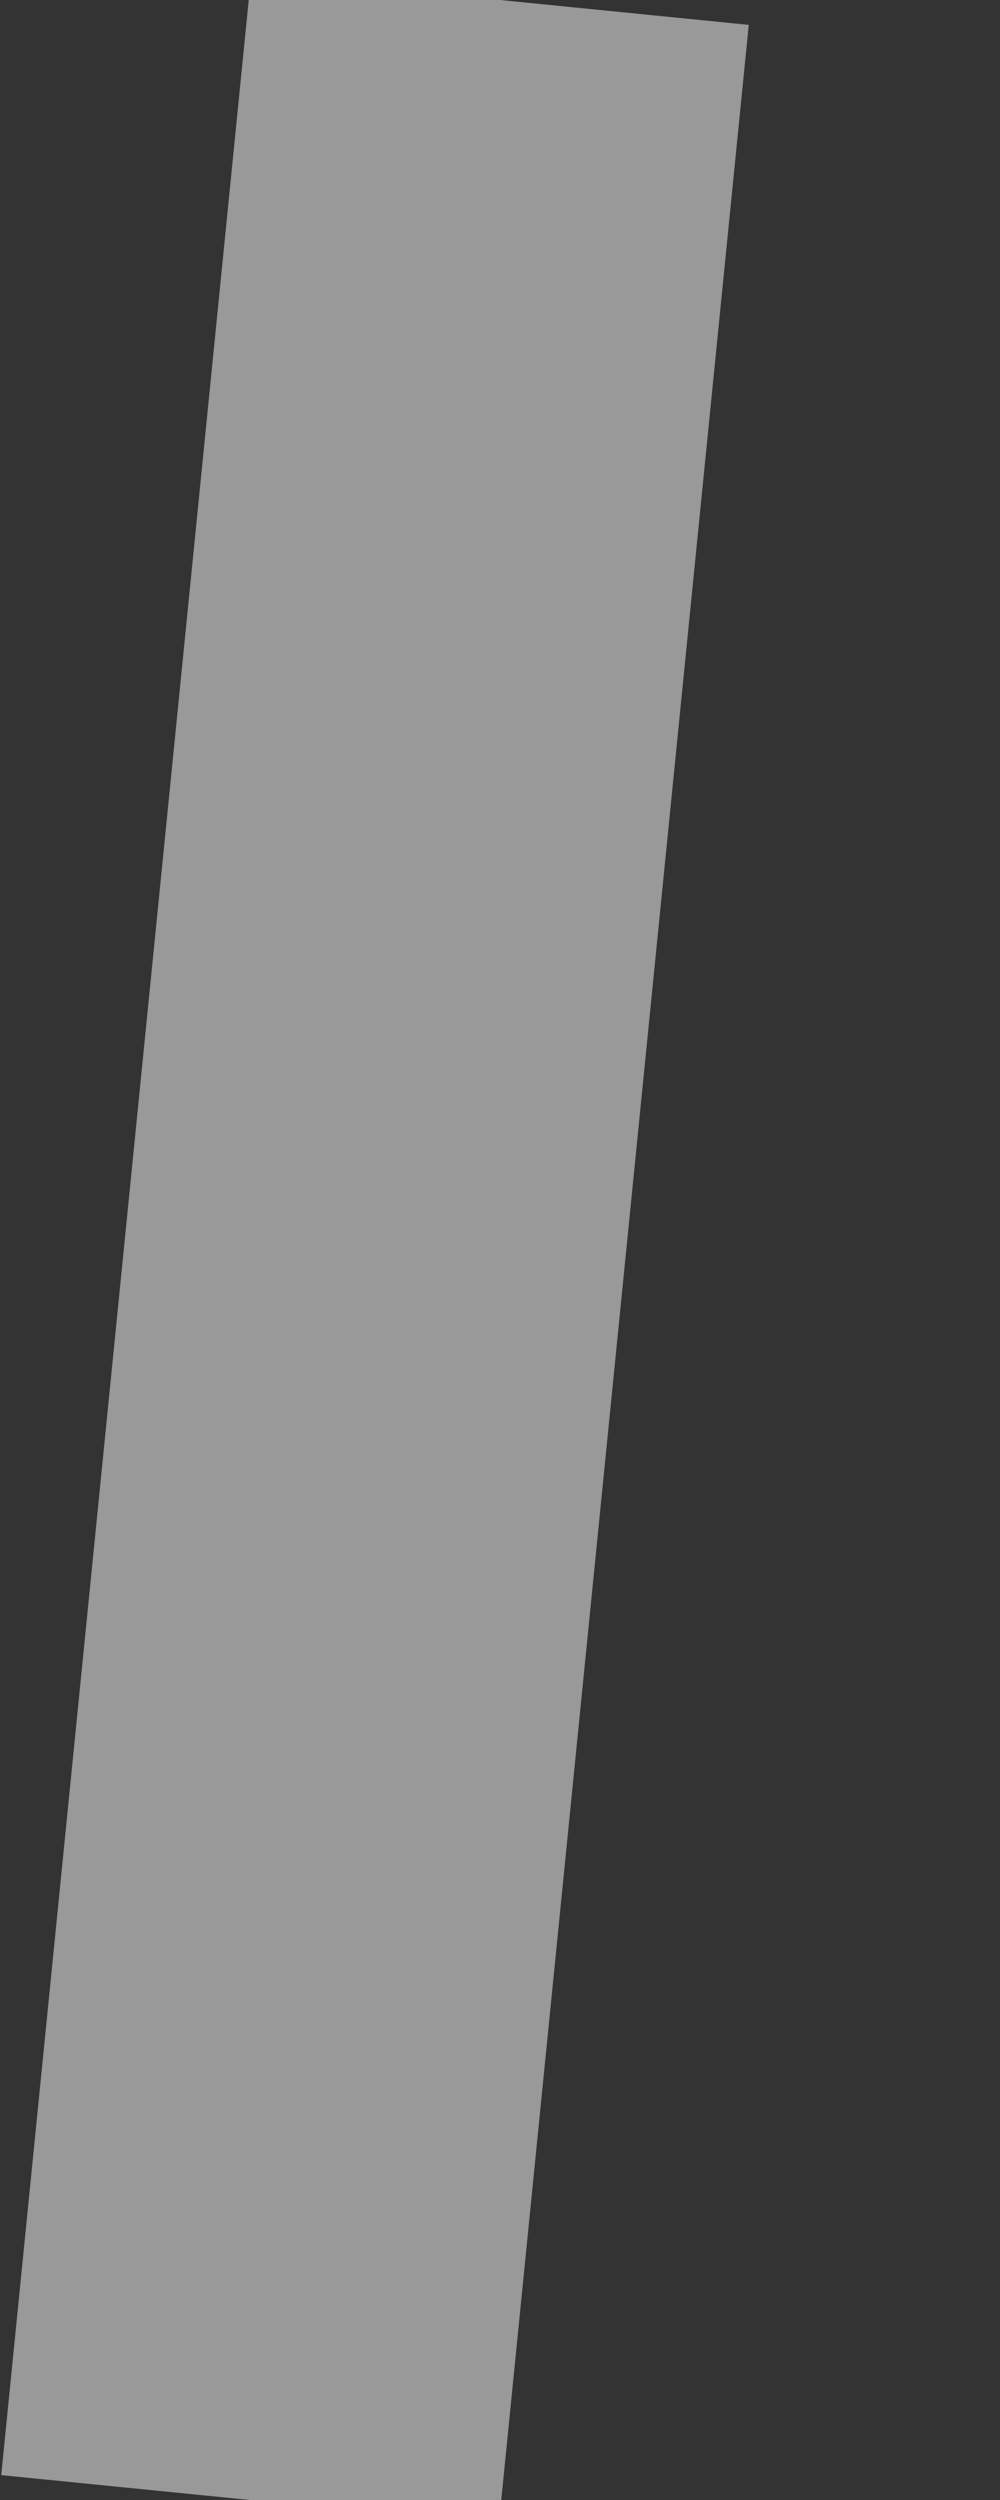 <svg width="2" height="5" fill="none" xmlns="http://www.w3.org/2000/svg"><rect width="100%" height="100%" fill="#333333" stroke="none"/><path opacity=".5" d="M1 0 .5 5 1 0Z" fill="#D9D9D9" stroke="#fff" stroke-miterlimit="10"/></svg>